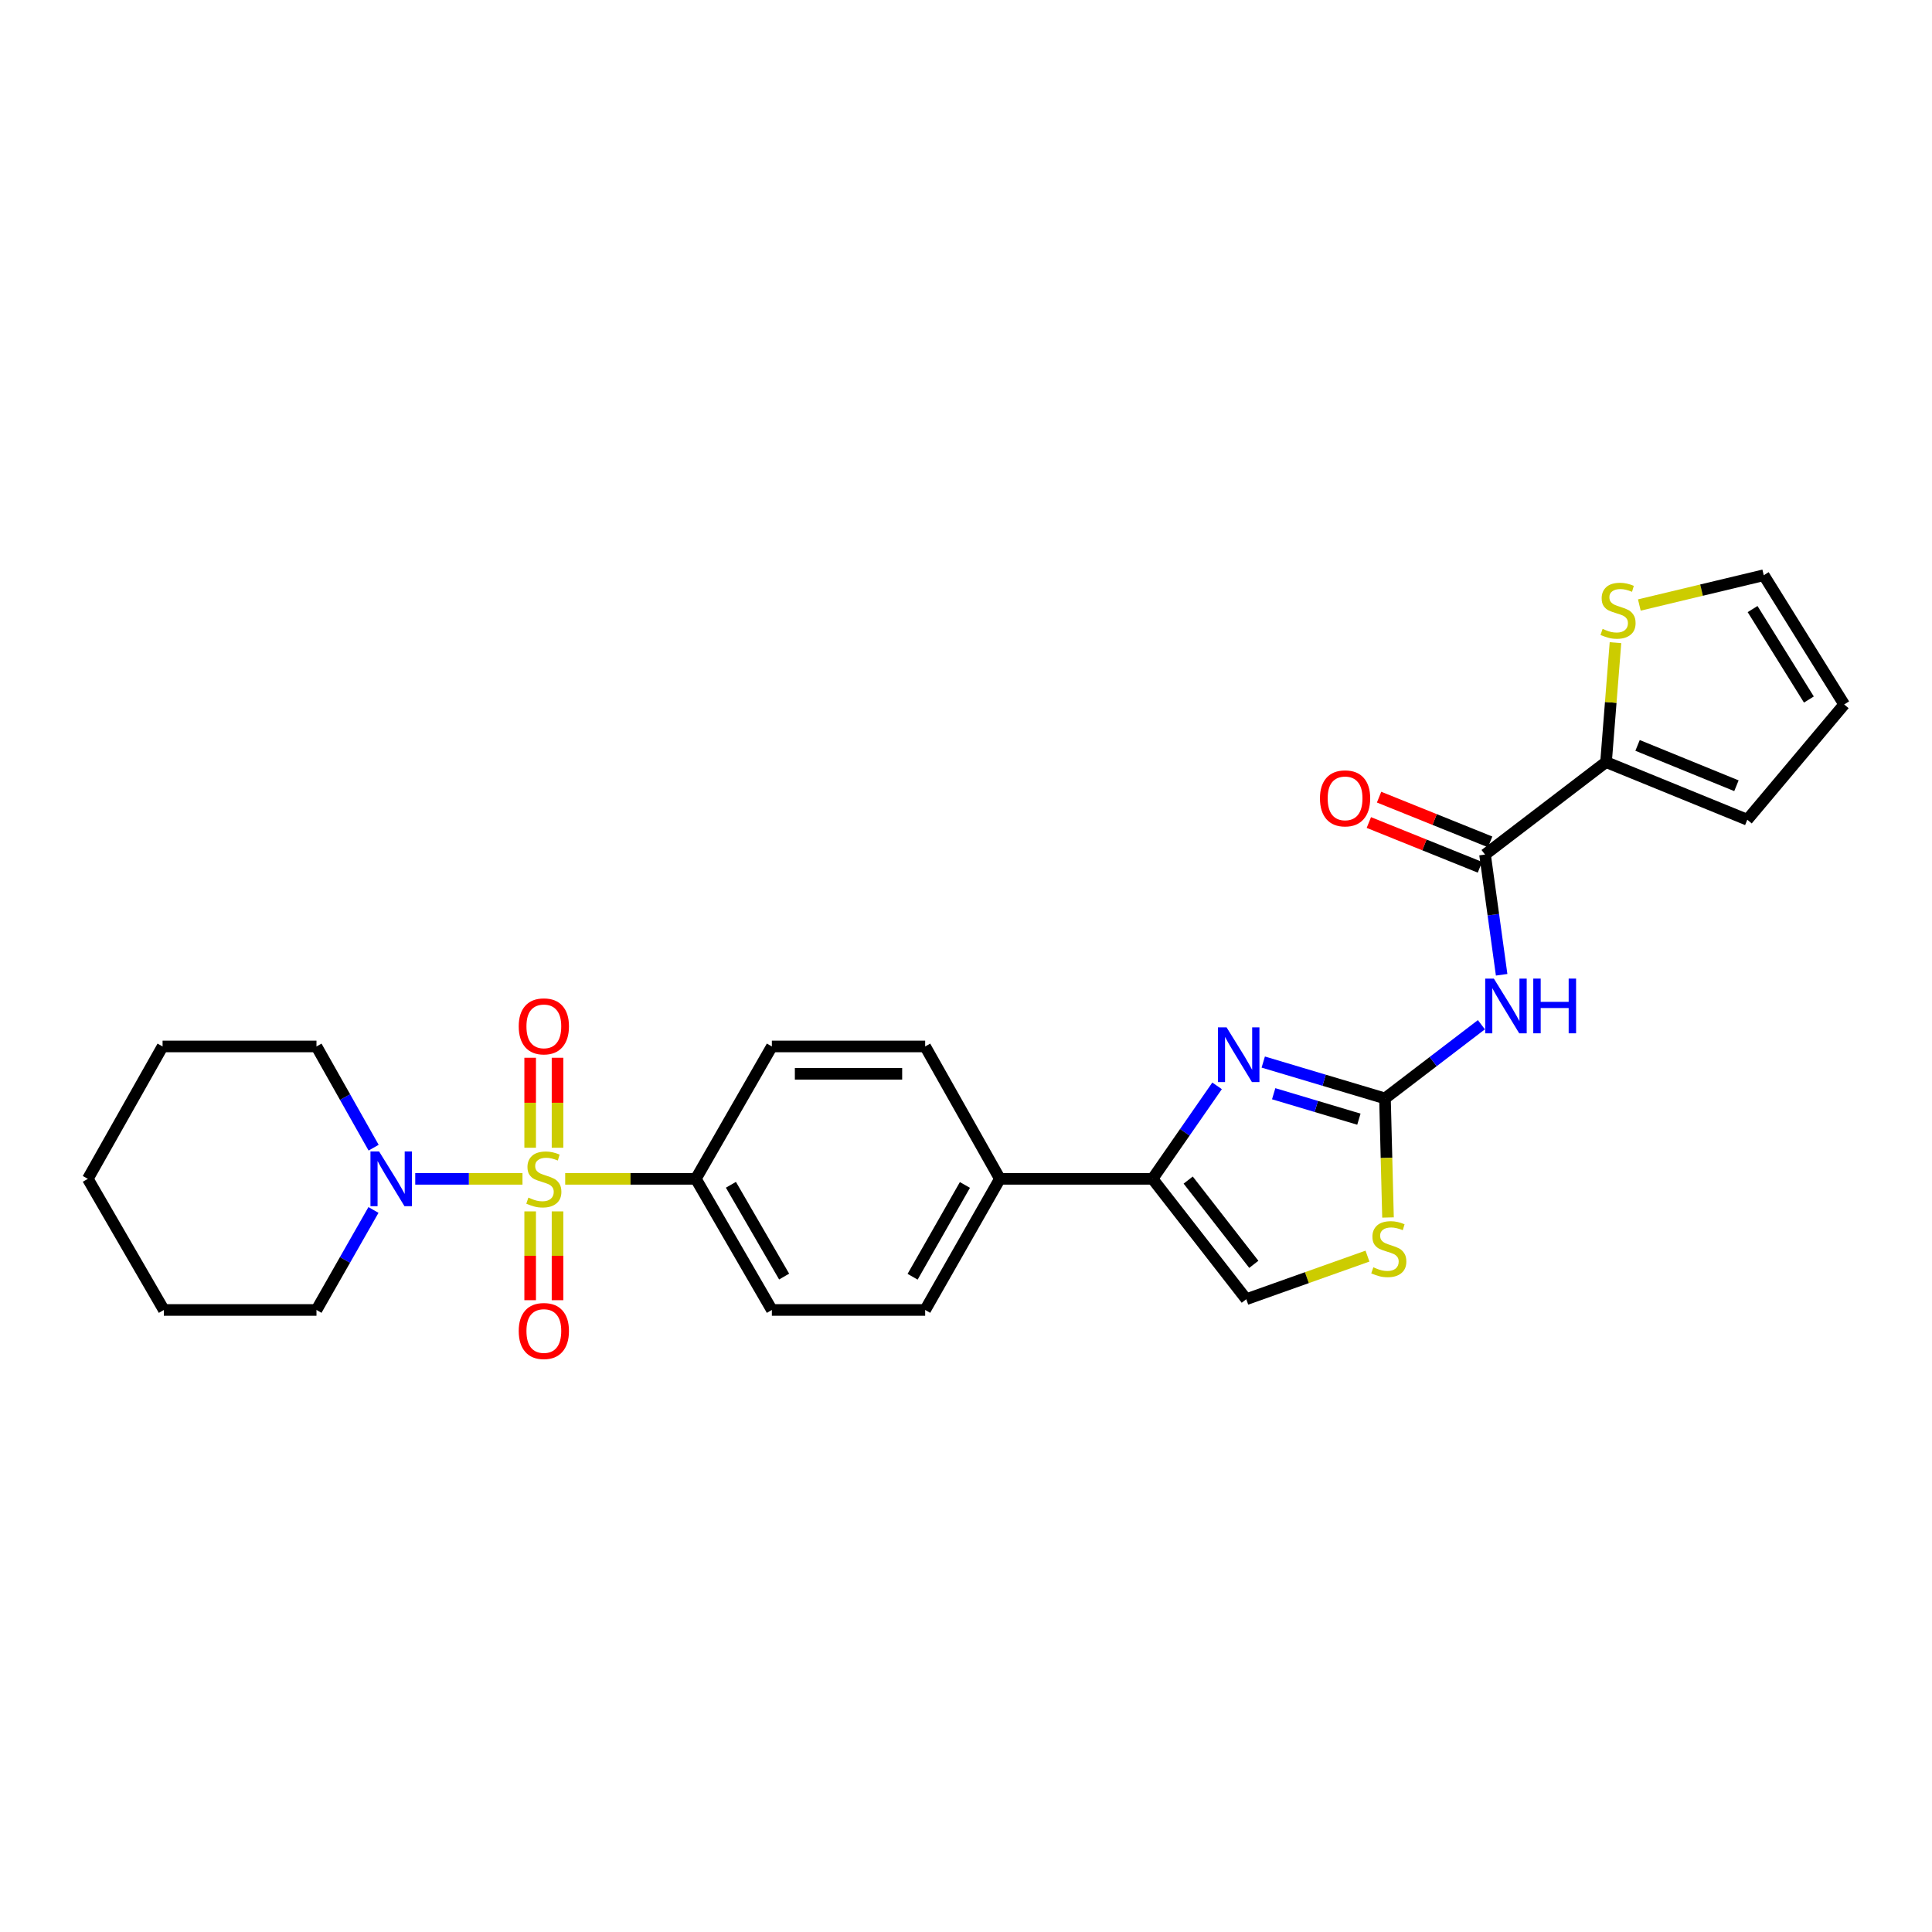 <?xml version='1.0' encoding='iso-8859-1'?>
<svg version='1.1' baseProfile='full'
              xmlns='http://www.w3.org/2000/svg'
                      xmlns:rdkit='http://www.rdkit.org/xml'
                      xmlns:xlink='http://www.w3.org/1999/xlink'
                  xml:space='preserve'
width='1000px' height='1000px' viewBox='0 0 1000 1000'>
<!-- END OF HEADER -->
<rect style='opacity:1.0;fill:#FFFFFF;stroke:none' width='1000' height='1000' x='0' y='0'> </rect>
<path class='bond-5' d='M 270.437,610.165 L 242.682,610.165' style='fill:none;fill-rule:evenodd;stroke:#CCCC00;stroke-width:6px;stroke-linecap:butt;stroke-linejoin:miter;stroke-opacity:1' />
<path class='bond-5' d='M 242.682,610.165 L 214.927,610.165' style='fill:none;fill-rule:evenodd;stroke:#0000FF;stroke-width:6px;stroke-linecap:butt;stroke-linejoin:miter;stroke-opacity:1' />
<path class='bond-9' d='M 292.539,610.165 L 326.353,610.165' style='fill:none;fill-rule:evenodd;stroke:#CCCC00;stroke-width:6px;stroke-linecap:butt;stroke-linejoin:miter;stroke-opacity:1' />
<path class='bond-9' d='M 326.353,610.165 L 360.166,610.165' style='fill:none;fill-rule:evenodd;stroke:#000000;stroke-width:6px;stroke-linecap:butt;stroke-linejoin:miter;stroke-opacity:1' />
<path class='bond-11' d='M 274.411,627.012 L 274.411,649.997' style='fill:none;fill-rule:evenodd;stroke:#CCCC00;stroke-width:6px;stroke-linecap:butt;stroke-linejoin:miter;stroke-opacity:1' />
<path class='bond-11' d='M 274.411,649.997 L 274.411,672.981' style='fill:none;fill-rule:evenodd;stroke:#FF0000;stroke-width:6px;stroke-linecap:butt;stroke-linejoin:miter;stroke-opacity:1' />
<path class='bond-11' d='M 288.574,627.012 L 288.574,649.997' style='fill:none;fill-rule:evenodd;stroke:#CCCC00;stroke-width:6px;stroke-linecap:butt;stroke-linejoin:miter;stroke-opacity:1' />
<path class='bond-11' d='M 288.574,649.997 L 288.574,672.981' style='fill:none;fill-rule:evenodd;stroke:#FF0000;stroke-width:6px;stroke-linecap:butt;stroke-linejoin:miter;stroke-opacity:1' />
<path class='bond-12' d='M 288.574,594.07 L 288.574,570.782' style='fill:none;fill-rule:evenodd;stroke:#CCCC00;stroke-width:6px;stroke-linecap:butt;stroke-linejoin:miter;stroke-opacity:1' />
<path class='bond-12' d='M 288.574,570.782 L 288.574,547.493' style='fill:none;fill-rule:evenodd;stroke:#FF0000;stroke-width:6px;stroke-linecap:butt;stroke-linejoin:miter;stroke-opacity:1' />
<path class='bond-12' d='M 274.411,594.07 L 274.411,570.782' style='fill:none;fill-rule:evenodd;stroke:#CCCC00;stroke-width:6px;stroke-linecap:butt;stroke-linejoin:miter;stroke-opacity:1' />
<path class='bond-12' d='M 274.411,570.782 L 274.411,547.493' style='fill:none;fill-rule:evenodd;stroke:#FF0000;stroke-width:6px;stroke-linecap:butt;stroke-linejoin:miter;stroke-opacity:1' />
<path class='bond-0' d='M 716.863,568.534 L 685.359,559.126' style='fill:none;fill-rule:evenodd;stroke:#000000;stroke-width:6px;stroke-linecap:butt;stroke-linejoin:miter;stroke-opacity:1' />
<path class='bond-0' d='M 685.359,559.126 L 653.855,549.719' style='fill:none;fill-rule:evenodd;stroke:#0000FF;stroke-width:6px;stroke-linecap:butt;stroke-linejoin:miter;stroke-opacity:1' />
<path class='bond-0' d='M 703.359,579.283 L 681.307,572.697' style='fill:none;fill-rule:evenodd;stroke:#000000;stroke-width:6px;stroke-linecap:butt;stroke-linejoin:miter;stroke-opacity:1' />
<path class='bond-0' d='M 681.307,572.697 L 659.254,566.111' style='fill:none;fill-rule:evenodd;stroke:#0000FF;stroke-width:6px;stroke-linecap:butt;stroke-linejoin:miter;stroke-opacity:1' />
<path class='bond-2' d='M 716.863,568.534 L 741.816,549.464' style='fill:none;fill-rule:evenodd;stroke:#000000;stroke-width:6px;stroke-linecap:butt;stroke-linejoin:miter;stroke-opacity:1' />
<path class='bond-2' d='M 741.816,549.464 L 766.768,530.394' style='fill:none;fill-rule:evenodd;stroke:#0000FF;stroke-width:6px;stroke-linecap:butt;stroke-linejoin:miter;stroke-opacity:1' />
<path class='bond-29' d='M 716.863,568.534 L 717.646,599.352' style='fill:none;fill-rule:evenodd;stroke:#000000;stroke-width:6px;stroke-linecap:butt;stroke-linejoin:miter;stroke-opacity:1' />
<path class='bond-29' d='M 717.646,599.352 L 718.43,630.17' style='fill:none;fill-rule:evenodd;stroke:#CCCC00;stroke-width:6px;stroke-linecap:butt;stroke-linejoin:miter;stroke-opacity:1' />
<path class='bond-1' d='M 629.955,562.036 L 613.253,586.101' style='fill:none;fill-rule:evenodd;stroke:#0000FF;stroke-width:6px;stroke-linecap:butt;stroke-linejoin:miter;stroke-opacity:1' />
<path class='bond-1' d='M 613.253,586.101 L 596.551,610.165' style='fill:none;fill-rule:evenodd;stroke:#000000;stroke-width:6px;stroke-linecap:butt;stroke-linejoin:miter;stroke-opacity:1' />
<path class='bond-4' d='M 777.248,504.543 L 772.95,473.436' style='fill:none;fill-rule:evenodd;stroke:#0000FF;stroke-width:6px;stroke-linecap:butt;stroke-linejoin:miter;stroke-opacity:1' />
<path class='bond-4' d='M 772.95,473.436 L 768.652,442.329' style='fill:none;fill-rule:evenodd;stroke:#000000;stroke-width:6px;stroke-linecap:butt;stroke-linejoin:miter;stroke-opacity:1' />
<path class='bond-3' d='M 596.551,610.165 L 517.546,610.165' style='fill:none;fill-rule:evenodd;stroke:#000000;stroke-width:6px;stroke-linecap:butt;stroke-linejoin:miter;stroke-opacity:1' />
<path class='bond-8' d='M 596.551,610.165 L 645.074,672.465' style='fill:none;fill-rule:evenodd;stroke:#000000;stroke-width:6px;stroke-linecap:butt;stroke-linejoin:miter;stroke-opacity:1' />
<path class='bond-8' d='M 615.003,610.807 L 648.969,654.418' style='fill:none;fill-rule:evenodd;stroke:#000000;stroke-width:6px;stroke-linecap:butt;stroke-linejoin:miter;stroke-opacity:1' />
<path class='bond-7' d='M 768.652,442.329 L 831.282,394.459' style='fill:none;fill-rule:evenodd;stroke:#000000;stroke-width:6px;stroke-linecap:butt;stroke-linejoin:miter;stroke-opacity:1' />
<path class='bond-14' d='M 771.298,435.76 L 742.553,424.18' style='fill:none;fill-rule:evenodd;stroke:#000000;stroke-width:6px;stroke-linecap:butt;stroke-linejoin:miter;stroke-opacity:1' />
<path class='bond-14' d='M 742.553,424.18 L 713.808,412.601' style='fill:none;fill-rule:evenodd;stroke:#FF0000;stroke-width:6px;stroke-linecap:butt;stroke-linejoin:miter;stroke-opacity:1' />
<path class='bond-14' d='M 766.005,448.897 L 737.261,437.317' style='fill:none;fill-rule:evenodd;stroke:#000000;stroke-width:6px;stroke-linecap:butt;stroke-linejoin:miter;stroke-opacity:1' />
<path class='bond-14' d='M 737.261,437.317 L 708.516,425.737' style='fill:none;fill-rule:evenodd;stroke:#FF0000;stroke-width:6px;stroke-linecap:butt;stroke-linejoin:miter;stroke-opacity:1' />
<path class='bond-22' d='M 193.305,626.278 L 178.556,652.157' style='fill:none;fill-rule:evenodd;stroke:#0000FF;stroke-width:6px;stroke-linecap:butt;stroke-linejoin:miter;stroke-opacity:1' />
<path class='bond-22' d='M 178.556,652.157 L 163.808,678.036' style='fill:none;fill-rule:evenodd;stroke:#000000;stroke-width:6px;stroke-linecap:butt;stroke-linejoin:miter;stroke-opacity:1' />
<path class='bond-23' d='M 193.385,594.038 L 178.596,567.839' style='fill:none;fill-rule:evenodd;stroke:#0000FF;stroke-width:6px;stroke-linecap:butt;stroke-linejoin:miter;stroke-opacity:1' />
<path class='bond-23' d='M 178.596,567.839 L 163.808,541.641' style='fill:none;fill-rule:evenodd;stroke:#000000;stroke-width:6px;stroke-linecap:butt;stroke-linejoin:miter;stroke-opacity:1' />
<path class='bond-6' d='M 707.801,650.158 L 676.437,661.312' style='fill:none;fill-rule:evenodd;stroke:#CCCC00;stroke-width:6px;stroke-linecap:butt;stroke-linejoin:miter;stroke-opacity:1' />
<path class='bond-6' d='M 676.437,661.312 L 645.074,672.465' style='fill:none;fill-rule:evenodd;stroke:#000000;stroke-width:6px;stroke-linecap:butt;stroke-linejoin:miter;stroke-opacity:1' />
<path class='bond-10' d='M 831.282,394.459 L 833.724,363.552' style='fill:none;fill-rule:evenodd;stroke:#000000;stroke-width:6px;stroke-linecap:butt;stroke-linejoin:miter;stroke-opacity:1' />
<path class='bond-10' d='M 833.724,363.552 L 836.167,332.645' style='fill:none;fill-rule:evenodd;stroke:#CCCC00;stroke-width:6px;stroke-linecap:butt;stroke-linejoin:miter;stroke-opacity:1' />
<path class='bond-15' d='M 831.282,394.459 L 904.394,424.287' style='fill:none;fill-rule:evenodd;stroke:#000000;stroke-width:6px;stroke-linecap:butt;stroke-linejoin:miter;stroke-opacity:1' />
<path class='bond-15' d='M 847.599,385.819 L 898.777,406.699' style='fill:none;fill-rule:evenodd;stroke:#000000;stroke-width:6px;stroke-linecap:butt;stroke-linejoin:miter;stroke-opacity:1' />
<path class='bond-18' d='M 360.166,610.165 L 399.515,678.036' style='fill:none;fill-rule:evenodd;stroke:#000000;stroke-width:6px;stroke-linecap:butt;stroke-linejoin:miter;stroke-opacity:1' />
<path class='bond-18' d='M 378.321,613.242 L 405.865,660.752' style='fill:none;fill-rule:evenodd;stroke:#000000;stroke-width:6px;stroke-linecap:butt;stroke-linejoin:miter;stroke-opacity:1' />
<path class='bond-19' d='M 360.166,610.165 L 399.515,541.641' style='fill:none;fill-rule:evenodd;stroke:#000000;stroke-width:6px;stroke-linecap:butt;stroke-linejoin:miter;stroke-opacity:1' />
<path class='bond-16' d='M 848.517,313.154 L 880.716,305.444' style='fill:none;fill-rule:evenodd;stroke:#CCCC00;stroke-width:6px;stroke-linecap:butt;stroke-linejoin:miter;stroke-opacity:1' />
<path class='bond-16' d='M 880.716,305.444 L 912.915,297.735' style='fill:none;fill-rule:evenodd;stroke:#000000;stroke-width:6px;stroke-linecap:butt;stroke-linejoin:miter;stroke-opacity:1' />
<path class='bond-13' d='M 517.546,610.165 L 478.866,541.641' style='fill:none;fill-rule:evenodd;stroke:#000000;stroke-width:6px;stroke-linecap:butt;stroke-linejoin:miter;stroke-opacity:1' />
<path class='bond-27' d='M 517.546,610.165 L 478.866,678.036' style='fill:none;fill-rule:evenodd;stroke:#000000;stroke-width:6px;stroke-linecap:butt;stroke-linejoin:miter;stroke-opacity:1' />
<path class='bond-27' d='M 499.439,613.333 L 472.363,660.843' style='fill:none;fill-rule:evenodd;stroke:#000000;stroke-width:6px;stroke-linecap:butt;stroke-linejoin:miter;stroke-opacity:1' />
<path class='bond-17' d='M 904.394,424.287 L 954.545,364.622' style='fill:none;fill-rule:evenodd;stroke:#000000;stroke-width:6px;stroke-linecap:butt;stroke-linejoin:miter;stroke-opacity:1' />
<path class='bond-30' d='M 912.915,297.735 L 954.545,364.622' style='fill:none;fill-rule:evenodd;stroke:#000000;stroke-width:6px;stroke-linecap:butt;stroke-linejoin:miter;stroke-opacity:1' />
<path class='bond-30' d='M 907.135,315.252 L 936.277,362.073' style='fill:none;fill-rule:evenodd;stroke:#000000;stroke-width:6px;stroke-linecap:butt;stroke-linejoin:miter;stroke-opacity:1' />
<path class='bond-21' d='M 399.515,678.036 L 478.866,678.036' style='fill:none;fill-rule:evenodd;stroke:#000000;stroke-width:6px;stroke-linecap:butt;stroke-linejoin:miter;stroke-opacity:1' />
<path class='bond-20' d='M 399.515,541.641 L 478.866,541.641' style='fill:none;fill-rule:evenodd;stroke:#000000;stroke-width:6px;stroke-linecap:butt;stroke-linejoin:miter;stroke-opacity:1' />
<path class='bond-20' d='M 411.418,555.804 L 466.963,555.804' style='fill:none;fill-rule:evenodd;stroke:#000000;stroke-width:6px;stroke-linecap:butt;stroke-linejoin:miter;stroke-opacity:1' />
<path class='bond-24' d='M 163.808,678.036 L 84.803,678.036' style='fill:none;fill-rule:evenodd;stroke:#000000;stroke-width:6px;stroke-linecap:butt;stroke-linejoin:miter;stroke-opacity:1' />
<path class='bond-25' d='M 163.808,541.641 L 84.15,541.641' style='fill:none;fill-rule:evenodd;stroke:#000000;stroke-width:6px;stroke-linecap:butt;stroke-linejoin:miter;stroke-opacity:1' />
<path class='bond-28' d='M 84.803,678.036 L 45.455,610.165' style='fill:none;fill-rule:evenodd;stroke:#000000;stroke-width:6px;stroke-linecap:butt;stroke-linejoin:miter;stroke-opacity:1' />
<path class='bond-26' d='M 84.15,541.641 L 45.455,610.165' style='fill:none;fill-rule:evenodd;stroke:#000000;stroke-width:6px;stroke-linecap:butt;stroke-linejoin:miter;stroke-opacity:1' />
<path  class='atom-0' d='M 273.492 619.885
Q 273.812 620.005, 275.132 620.565
Q 276.452 621.125, 277.892 621.485
Q 279.372 621.805, 280.812 621.805
Q 283.492 621.805, 285.052 620.525
Q 286.612 619.205, 286.612 616.925
Q 286.612 615.365, 285.812 614.405
Q 285.052 613.445, 283.852 612.925
Q 282.652 612.405, 280.652 611.805
Q 278.132 611.045, 276.612 610.325
Q 275.132 609.605, 274.052 608.085
Q 273.012 606.565, 273.012 604.005
Q 273.012 600.445, 275.412 598.245
Q 277.852 596.045, 282.652 596.045
Q 285.932 596.045, 289.652 597.605
L 288.732 600.685
Q 285.332 599.285, 282.772 599.285
Q 280.012 599.285, 278.492 600.445
Q 276.972 601.565, 277.012 603.525
Q 277.012 605.045, 277.772 605.965
Q 278.572 606.885, 279.692 607.405
Q 280.852 607.925, 282.772 608.525
Q 285.332 609.325, 286.852 610.125
Q 288.372 610.925, 289.452 612.565
Q 290.572 614.165, 290.572 616.925
Q 290.572 620.845, 287.932 622.965
Q 285.332 625.045, 280.972 625.045
Q 278.452 625.045, 276.532 624.485
Q 274.652 623.965, 272.412 623.045
L 273.492 619.885
' fill='#CCCC00'/>
<path  class='atom-2' d='M 634.88 531.761
L 644.16 546.761
Q 645.08 548.241, 646.56 550.921
Q 648.04 553.601, 648.12 553.761
L 648.12 531.761
L 651.88 531.761
L 651.88 560.081
L 648 560.081
L 638.04 543.681
Q 636.88 541.761, 635.64 539.561
Q 634.44 537.361, 634.08 536.681
L 634.08 560.081
L 630.4 560.081
L 630.4 531.761
L 634.88 531.761
' fill='#0000FF'/>
<path  class='atom-3' d='M 773.218 506.52
L 782.498 521.52
Q 783.418 523, 784.898 525.68
Q 786.378 528.36, 786.458 528.52
L 786.458 506.52
L 790.218 506.52
L 790.218 534.84
L 786.338 534.84
L 776.378 518.44
Q 775.218 516.52, 773.978 514.32
Q 772.778 512.12, 772.418 511.44
L 772.418 534.84
L 768.738 534.84
L 768.738 506.52
L 773.218 506.52
' fill='#0000FF'/>
<path  class='atom-3' d='M 793.618 506.52
L 797.458 506.52
L 797.458 518.56
L 811.938 518.56
L 811.938 506.52
L 815.778 506.52
L 815.778 534.84
L 811.938 534.84
L 811.938 521.76
L 797.458 521.76
L 797.458 534.84
L 793.618 534.84
L 793.618 506.52
' fill='#0000FF'/>
<path  class='atom-6' d='M 196.228 596.005
L 205.508 611.005
Q 206.428 612.485, 207.908 615.165
Q 209.388 617.845, 209.468 618.005
L 209.468 596.005
L 213.228 596.005
L 213.228 624.325
L 209.348 624.325
L 199.388 607.925
Q 198.228 606.005, 196.988 603.805
Q 195.788 601.605, 195.428 600.925
L 195.428 624.325
L 191.748 624.325
L 191.748 596.005
L 196.228 596.005
' fill='#0000FF'/>
<path  class='atom-7' d='M 710.838 655.953
Q 711.158 656.073, 712.478 656.633
Q 713.798 657.193, 715.238 657.553
Q 716.718 657.873, 718.158 657.873
Q 720.838 657.873, 722.398 656.593
Q 723.958 655.273, 723.958 652.993
Q 723.958 651.433, 723.158 650.473
Q 722.398 649.513, 721.198 648.993
Q 719.998 648.473, 717.998 647.873
Q 715.478 647.113, 713.958 646.393
Q 712.478 645.673, 711.398 644.153
Q 710.358 642.633, 710.358 640.073
Q 710.358 636.513, 712.758 634.313
Q 715.198 632.113, 719.998 632.113
Q 723.278 632.113, 726.998 633.673
L 726.078 636.753
Q 722.678 635.353, 720.118 635.353
Q 717.358 635.353, 715.838 636.513
Q 714.318 637.633, 714.358 639.593
Q 714.358 641.113, 715.118 642.033
Q 715.918 642.953, 717.038 643.473
Q 718.198 643.993, 720.118 644.593
Q 722.678 645.393, 724.198 646.193
Q 725.718 646.993, 726.798 648.633
Q 727.918 650.233, 727.918 652.993
Q 727.918 656.913, 725.278 659.033
Q 722.678 661.113, 718.318 661.113
Q 715.798 661.113, 713.878 660.553
Q 711.998 660.033, 709.758 659.113
L 710.838 655.953
' fill='#CCCC00'/>
<path  class='atom-11' d='M 829.498 325.512
Q 829.818 325.632, 831.138 326.192
Q 832.458 326.752, 833.898 327.112
Q 835.378 327.432, 836.818 327.432
Q 839.498 327.432, 841.058 326.152
Q 842.618 324.832, 842.618 322.552
Q 842.618 320.992, 841.818 320.032
Q 841.058 319.072, 839.858 318.552
Q 838.658 318.032, 836.658 317.432
Q 834.138 316.672, 832.618 315.952
Q 831.138 315.232, 830.058 313.712
Q 829.018 312.192, 829.018 309.632
Q 829.018 306.072, 831.418 303.872
Q 833.858 301.672, 838.658 301.672
Q 841.938 301.672, 845.658 303.232
L 844.738 306.312
Q 841.338 304.912, 838.778 304.912
Q 836.018 304.912, 834.498 306.072
Q 832.978 307.192, 833.018 309.152
Q 833.018 310.672, 833.778 311.592
Q 834.578 312.512, 835.698 313.032
Q 836.858 313.552, 838.778 314.152
Q 841.338 314.952, 842.858 315.752
Q 844.378 316.552, 845.458 318.192
Q 846.578 319.792, 846.578 322.552
Q 846.578 326.472, 843.938 328.592
Q 841.338 330.672, 836.978 330.672
Q 834.458 330.672, 832.538 330.112
Q 830.658 329.592, 828.418 328.672
L 829.498 325.512
' fill='#CCCC00'/>
<path  class='atom-12' d='M 268.492 688.927
Q 268.492 682.127, 271.852 678.327
Q 275.212 674.527, 281.492 674.527
Q 287.772 674.527, 291.132 678.327
Q 294.492 682.127, 294.492 688.927
Q 294.492 695.807, 291.092 699.727
Q 287.692 703.607, 281.492 703.607
Q 275.252 703.607, 271.852 699.727
Q 268.492 695.847, 268.492 688.927
M 281.492 700.407
Q 285.812 700.407, 288.132 697.527
Q 290.492 694.607, 290.492 688.927
Q 290.492 683.367, 288.132 680.567
Q 285.812 677.727, 281.492 677.727
Q 277.172 677.727, 274.812 680.527
Q 272.492 683.327, 272.492 688.927
Q 272.492 694.647, 274.812 697.527
Q 277.172 700.407, 281.492 700.407
' fill='#FF0000'/>
<path  class='atom-13' d='M 268.492 531.241
Q 268.492 524.441, 271.852 520.641
Q 275.212 516.841, 281.492 516.841
Q 287.772 516.841, 291.132 520.641
Q 294.492 524.441, 294.492 531.241
Q 294.492 538.121, 291.092 542.041
Q 287.692 545.921, 281.492 545.921
Q 275.252 545.921, 271.852 542.041
Q 268.492 538.161, 268.492 531.241
M 281.492 542.721
Q 285.812 542.721, 288.132 539.841
Q 290.492 536.921, 290.492 531.241
Q 290.492 525.681, 288.132 522.881
Q 285.812 520.041, 281.492 520.041
Q 277.172 520.041, 274.812 522.841
Q 272.492 525.641, 272.492 531.241
Q 272.492 536.961, 274.812 539.841
Q 277.172 542.721, 281.492 542.721
' fill='#FF0000'/>
<path  class='atom-15' d='M 683.209 413.226
Q 683.209 406.426, 686.569 402.626
Q 689.929 398.826, 696.209 398.826
Q 702.489 398.826, 705.849 402.626
Q 709.209 406.426, 709.209 413.226
Q 709.209 420.106, 705.809 424.026
Q 702.409 427.906, 696.209 427.906
Q 689.969 427.906, 686.569 424.026
Q 683.209 420.146, 683.209 413.226
M 696.209 424.706
Q 700.529 424.706, 702.849 421.826
Q 705.209 418.906, 705.209 413.226
Q 705.209 407.666, 702.849 404.866
Q 700.529 402.026, 696.209 402.026
Q 691.889 402.026, 689.529 404.826
Q 687.209 407.626, 687.209 413.226
Q 687.209 418.946, 689.529 421.826
Q 691.889 424.706, 696.209 424.706
' fill='#FF0000'/>
</svg>
